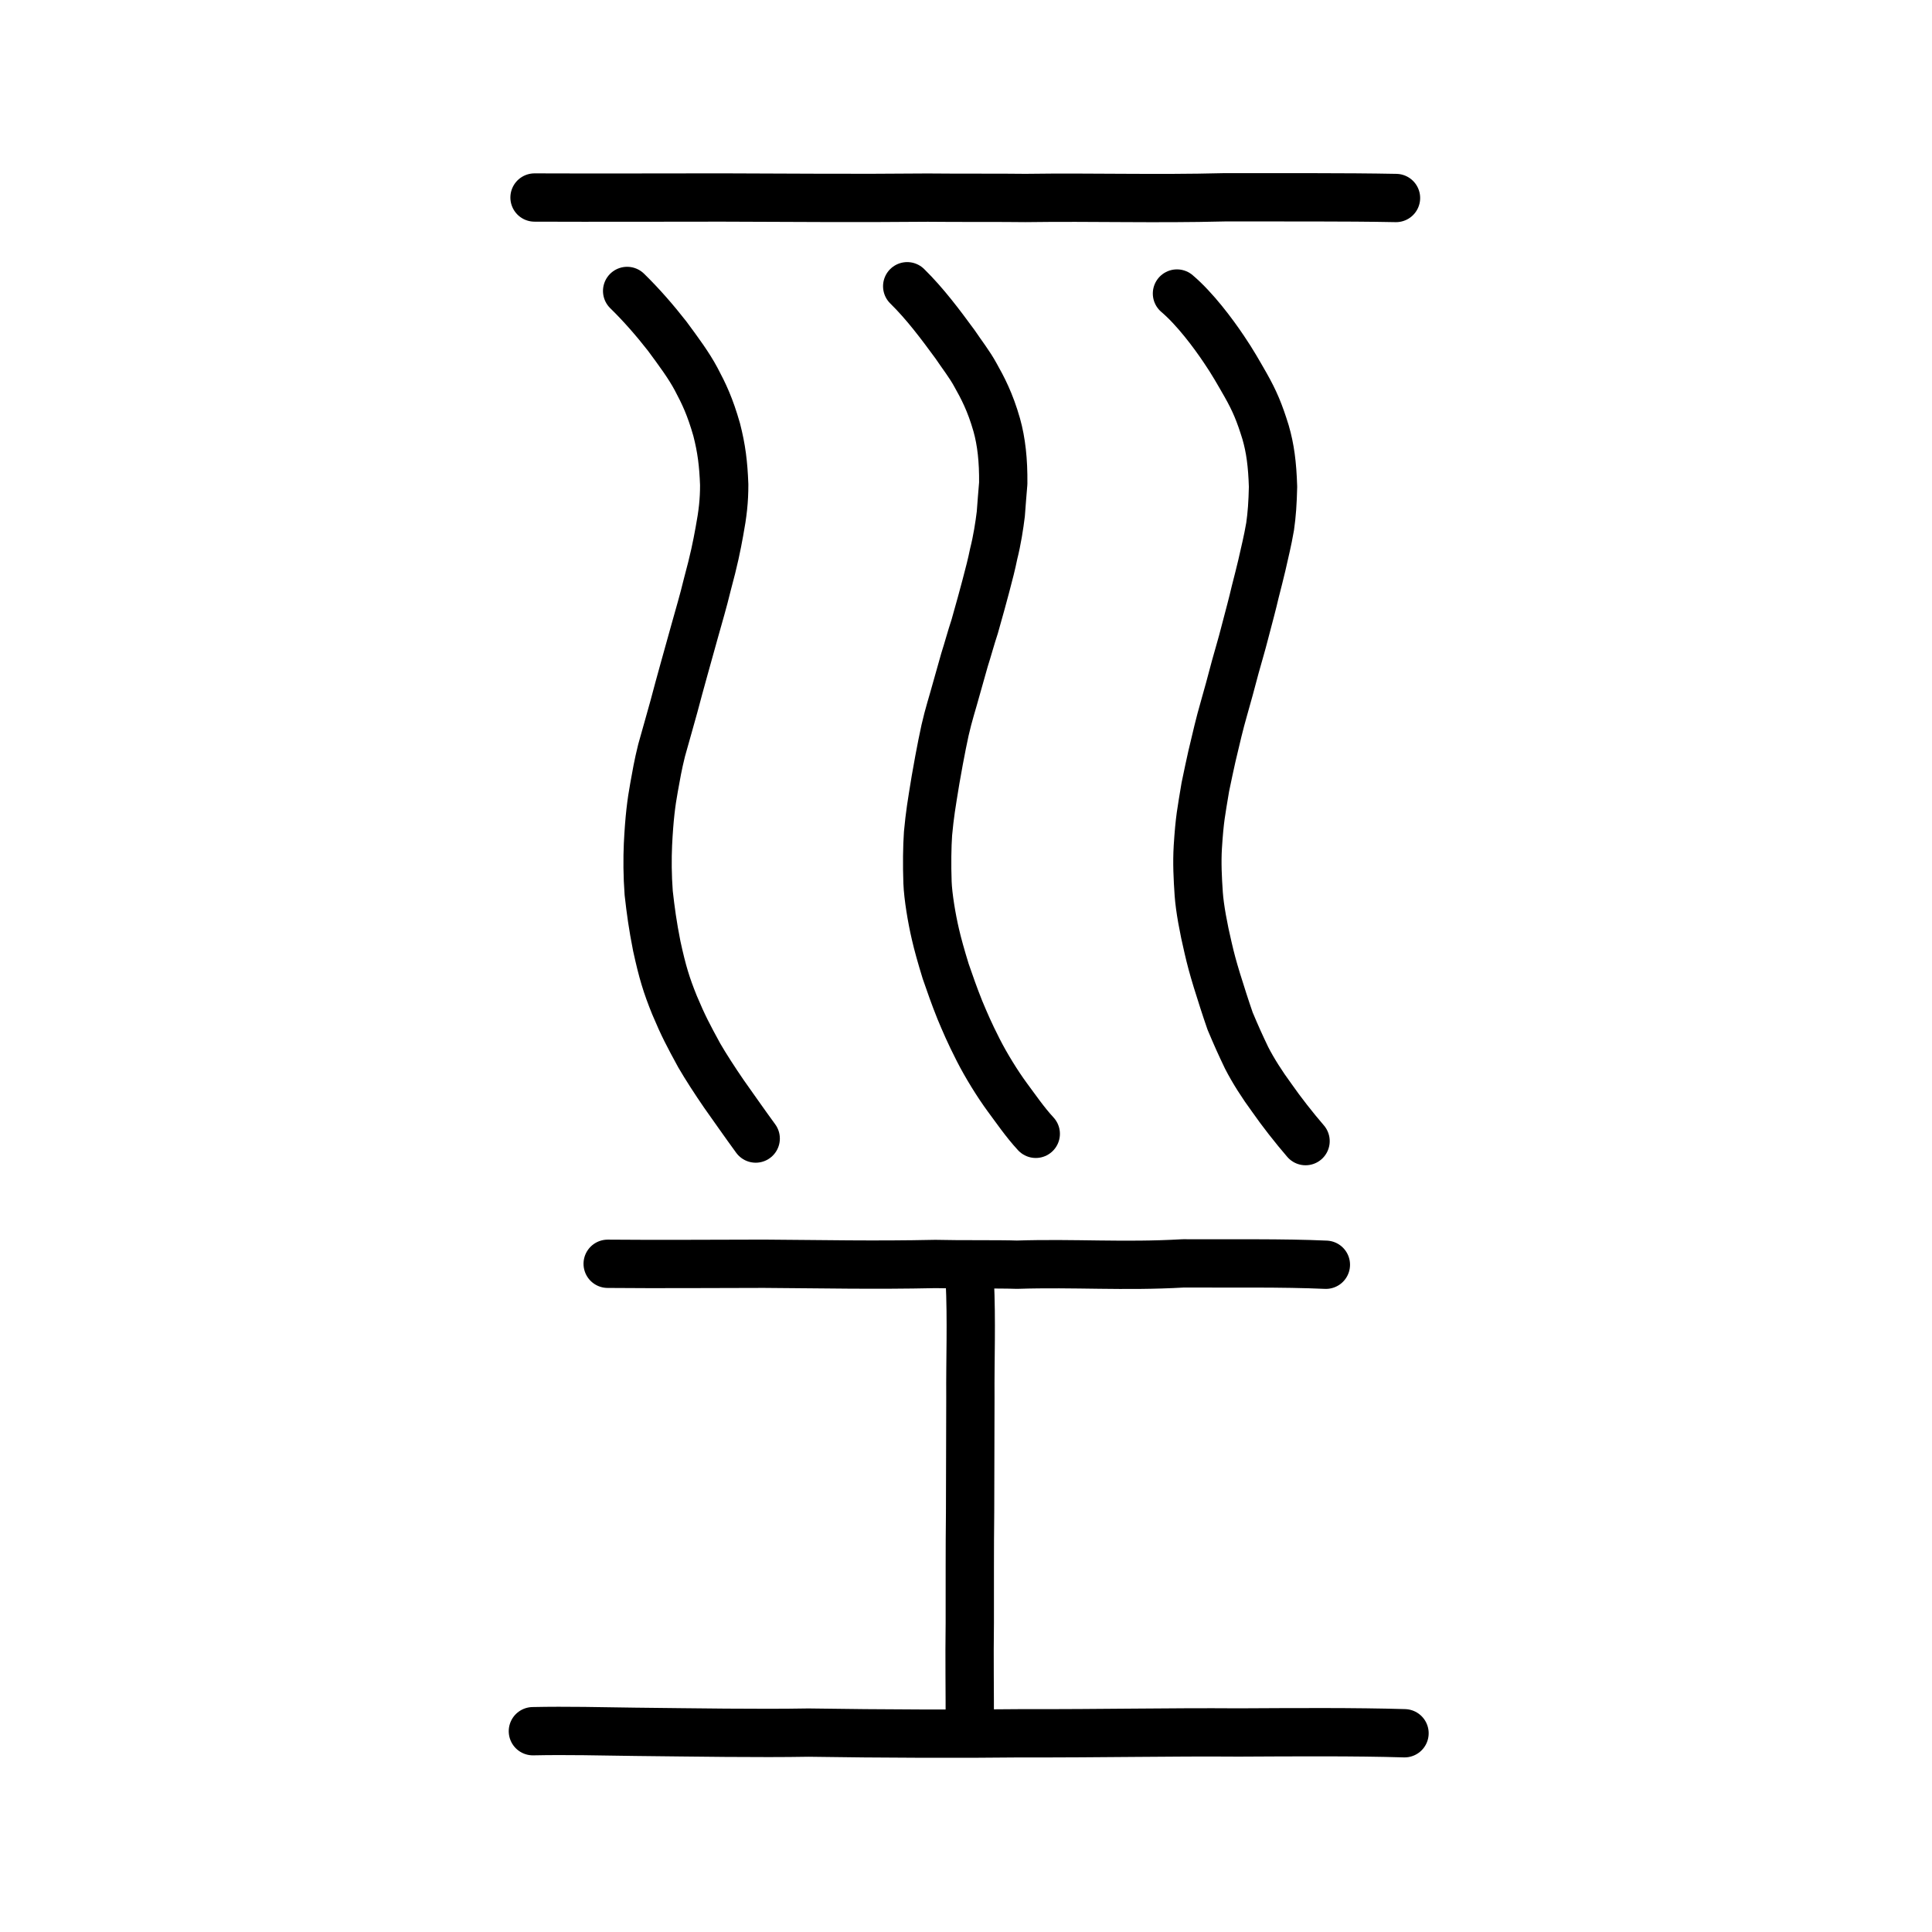 <?xml version="1.0" encoding="UTF-8" standalone="no"?>
<!-- Created with Inkscape (http://www.inkscape.org/) -->

<svg
   xmlns:dc="http://purl.org/dc/elements/1.1/"
   xmlns:cc="http://creativecommons.org/ns#"
   xmlns:rdf="http://www.w3.org/1999/02/22-rdf-syntax-ns#"
   xmlns:svg="http://www.w3.org/2000/svg"
   xmlns="http://www.w3.org/2000/svg"
   xmlns:sodipodi="http://sodipodi.sourceforge.net/DTD/sodipodi-0.dtd"
   xmlns:inkscape="http://www.inkscape.org/namespaces/inkscape"
   width="200px"
   height="200px"
   viewBox="0 0 200 200"
   version="1.1"
   id="SVGRoot"
   inkscape:version="0.92.3 (2405546, 2018-03-11)"
   sodipodi:docname="5de0ss.svg">
  <sodipodi:namedview
     id="base"
     pagecolor="#ffffff"
     bordercolor="#666666"
     borderopacity="1.0"
     inkscape:pageopacity="0.0"
     inkscape:pageshadow="2"
     inkscape:zoom="3.549676"
     inkscape:cx="91.561374"
     inkscape:cy="86.994245"
     inkscape:document-units="px"
     inkscape:current-layer="layer1"
     showgrid="true"
     inkscape:window-width="1080"
     inkscape:window-height="699"
     inkscape:window-x="211"
     inkscape:window-y="193"
     inkscape:window-maximized="0"
     inkscape:snap-global="false">
    <inkscape:grid
       type="xygrid"
       id="grid7349" />
  </sodipodi:namedview>
  <defs
     id="defs6787" />
  <g
     id="layer1"
     inkscape:groupmode="layer"
     inkscape:label="レイヤー 1">
    <path
       style="fill:none;stroke:#000000;stroke-width:5;stroke-linecap:round;stroke-linejoin:round;stroke-miterlimit:4;stroke-dasharray:none;stroke-opacity:1"
       d="m 55.164,179.213 c 3.539,-0.076 7.076,0.017 10.607,0.063 6.104,0.063 12.784,0.174 17.92,0.082 7.535,0.118 16.238,0.14 21.862,0.071 8.919,0.02 15.386,-0.137 22.671,-0.084 5.739,-0.029 12.116,-0.074 17.172,0.081"
       id="path4568"
       inkscape:connector-curvature="0"
       sodipodi:nodetypes="cccccc" />
    <path
       style="fill:none;stroke:#000000;stroke-width:5;stroke-linecap:round;stroke-linejoin:round;stroke-miterlimit:4;stroke-dasharray:none;stroke-opacity:1"
       d="m 62.906,130.827 c 5.617,0.05 10.695,6.2e-4 16.164,-0.003 6.16,0.038 11.326,0.16 17.763,0.023 2.418,0.066 6.558,0.007 8.44,0.074 6.043,-0.193 10.991,0.219 17.208,-0.136 4.921,0.025 10.292,-0.061 14.773,0.141"
       id="path4568-6"
       inkscape:connector-curvature="0"
       sodipodi:nodetypes="cccccc" />
    <path
       style="opacity:1;vector-effect:none;fill:none;fill-opacity:1;stroke:#000000;stroke-width:5;stroke-linecap:round;stroke-linejoin:miter;stroke-miterlimit:4;stroke-dasharray:none;stroke-dashoffset:0;stroke-opacity:1"
       d="m 100.393,132.537 c 0.201,4.205 0.032,8.222 0.061,12.114 -0.013,4.107 -0.017,8.18 -0.031,11.918 -0.047,3.951 -0.021,7.12 -0.031,11.444 -0.052,3.792 0.008,6.768 0,11.001"
       id="path6087"
       inkscape:connector-curvature="0"
       sodipodi:nodetypes="ccccc" />
    <path
       style="opacity:1;vector-effect:none;fill:none;fill-opacity:1;stroke:#000000;stroke-width:5;stroke-linecap:round;stroke-linejoin:round;stroke-miterlimit:4;stroke-dasharray:none;stroke-dashoffset:0;stroke-opacity:1"
       d="m 93.913,29.632 c 1.862,1.828 3.445,3.955 4.959,6.019 0.663,0.992 1.521,2.088 2.098,3.154 0.743,1.317 1.535,2.806 2.212,5.185 0.481,1.711 0.698,3.684 0.673,6.045 -0.088,0.986 -0.172,2.122 -0.252,3.171 -0.141,1.16 -0.386,2.749 -0.737,4.122 -0.215,1.064 -0.469,2.047 -0.812,3.339 -0.341,1.277 -0.544,2.036 -1.155,4.19 -0.409,1.24 -0.688,2.31 -1.055,3.457 -0.394,1.378 -0.666,2.38 -1.132,4.01 -0.451,1.568 -0.754,2.513 -1.183,4.715 -0.222,1.14 -0.409,2.092 -0.682,3.682 -0.435,2.658 -0.582,3.496 -0.779,5.571 -0.095,1.371 -0.118,3.241 -0.053,5.061 0.054,1.447 0.44,3.749 0.815,5.346 0.23,1.013 0.587,2.287 1.066,3.847 0.459,1.317 0.858,2.487 1.467,4.005 0.519,1.237 0.97,2.315 1.909,4.158 0.819,1.608 2.005,3.526 3.007,4.887 0.82,1.097 1.819,2.567 2.943,3.778"
       id="path7351"
       inkscape:connector-curvature="0"
       sodipodi:nodetypes="ccccccccccccccccccccc" />
    <path
       style="opacity:1;vector-effect:none;fill:none;fill-opacity:1;stroke:#000000;stroke-width:5;stroke-linecap:round;stroke-linejoin:round;stroke-miterlimit:4;stroke-dasharray:none;stroke-dashoffset:0;stroke-opacity:1"
       d="m 64.921,30.119 c 1.475,1.439 2.886,3.063 4.149,4.681 1.199,1.623 2.245,3.037 2.993,4.439 0.81,1.526 1.433,2.812 2.127,5.238 0.502,1.952 0.698,3.524 0.779,5.693 0.005,1.643 -0.152,3.019 -0.499,4.861 -0.275,1.51 -0.541,2.866 -1.247,5.473 -0.462,1.901 -0.801,2.978 -1.316,4.841 -0.609,2.205 -1.551,5.526 -2.137,7.766 -0.451,1.568 -0.671,2.451 -1.282,4.566 -0.375,1.504 -0.559,2.59 -0.782,3.831 -0.286,1.562 -0.494,3.168 -0.63,5.92 -0.065,1.453 -0.06,3.194 0.076,5.014 0.209,1.856 0.412,3.348 0.835,5.492 0.596,2.727 0.995,4.026 1.836,6.109 0.918,2.183 1.418,3.111 2.556,5.203 0.67,1.159 1.657,2.679 2.559,3.991 0.919,1.296 2.117,3.015 3.292,4.625"
       id="path7351-2"
       inkscape:connector-curvature="0"
       sodipodi:nodetypes="cccccccccccccccccc" />
    <path
       style="opacity:1;vector-effect:none;fill:none;fill-opacity:1;stroke:#000000;stroke-width:5;stroke-linecap:round;stroke-linejoin:round;stroke-miterlimit:4;stroke-dasharray:none;stroke-dashoffset:0;stroke-opacity:1"
       d="m 121.839,30.386 c 1.862,1.579 3.743,4.104 4.86,5.77 0.912,1.341 1.521,2.437 2.248,3.702 0.942,1.666 1.436,2.856 2.063,4.886 0.481,1.661 0.698,3.286 0.773,5.646 -0.038,1.684 -0.123,2.869 -0.302,4.117 -0.29,1.658 -0.515,2.467 -0.86,4.031 -0.186,0.825 -0.425,1.693 -0.689,2.76 -0.285,1.232 -0.589,2.344 -1.105,4.313 -0.292,1.152 -0.544,1.948 -0.95,3.422 -0.543,2.025 -0.701,2.658 -1.187,4.344 -0.451,1.568 -0.756,2.891 -1.233,4.914 -0.219,0.992 -0.383,1.734 -0.682,3.184 -0.435,2.658 -0.582,3.197 -0.779,6.219 -0.095,1.62 -0.018,3.191 0.097,4.861 0.103,1.447 0.49,3.55 0.964,5.545 0.28,1.212 0.488,1.988 0.917,3.399 0.459,1.466 0.858,2.736 1.367,4.204 0.669,1.586 1.019,2.364 1.71,3.809 0.67,1.309 1.607,2.779 2.609,4.14 0.969,1.395 2.317,3.115 3.491,4.476"
       id="path7351-2-0"
       inkscape:connector-curvature="0"
       sodipodi:nodetypes="ccccccccccccccccccccc" />
    <path
       style="fill:none;stroke:#000000;stroke-width:5;stroke-linecap:round;stroke-linejoin:round;stroke-miterlimit:4;stroke-dasharray:none;stroke-opacity:1"
       d="m 55.334,20.447 c 6.737,0.026 12.828,3.16e-4 19.389,-0.002 7.389,0.02 13.585,0.084 21.307,0.012 2.901,0.034 7.866,0.004 10.123,0.038 7.248,-0.1 13.184,0.114 20.641,-0.071 5.902,0.013 12.345,-0.032 17.72,0.073"
       id="path4568-6-0"
       inkscape:connector-curvature="0"
       sodipodi:nodetypes="cccccc" />
  </g>
</svg>
